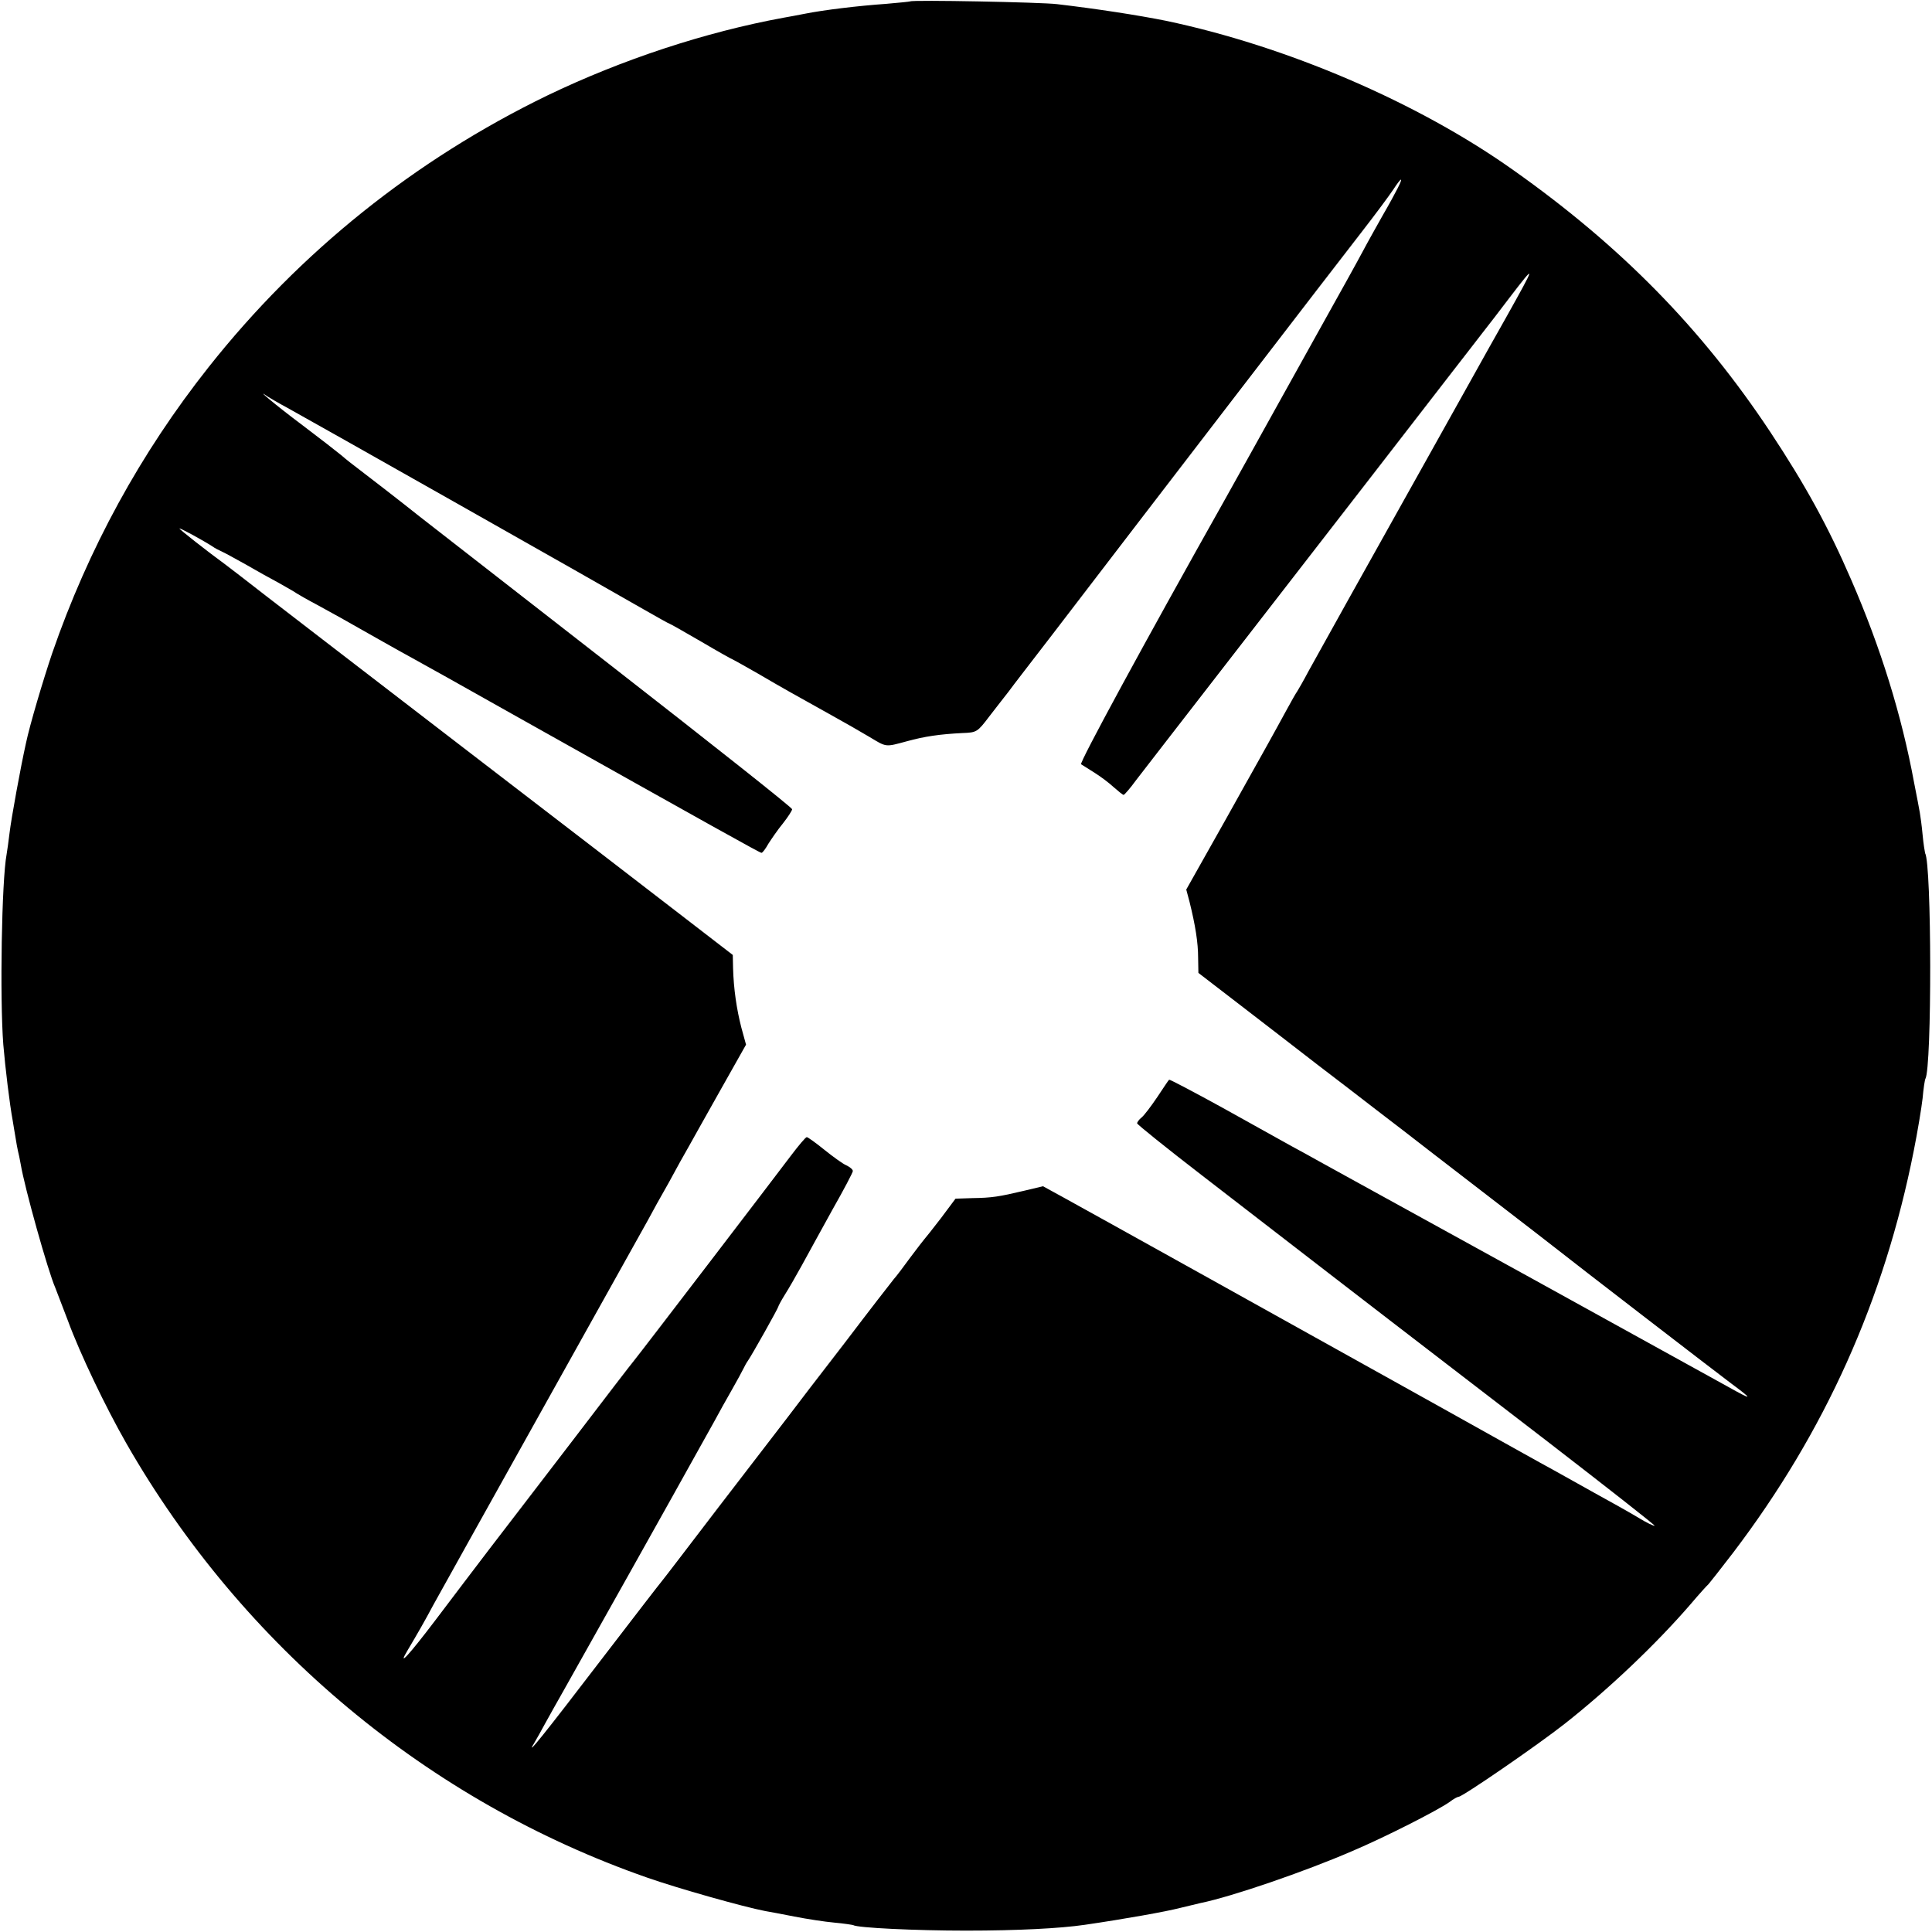 <?xml version="1.0" standalone="no"?>
<!DOCTYPE svg PUBLIC "-//W3C//DTD SVG 20010904//EN"
 "http://www.w3.org/TR/2001/REC-SVG-20010904/DTD/svg10.dtd">
<svg version="1.0" xmlns="http://www.w3.org/2000/svg"
 width="700pt" height="700pt" viewBox="0 0 700 700"
 preserveAspectRatio="xMidYMid meet">
<g transform="translate(0,700) scale(0.1,-0.1)"
fill="#000000" stroke="none">
<path d="M3298 6995 c-2 -1 -41 -5 -88 -9 -100 -7 -225 -22 -295 -36 -27 -5
-61 -12 -75 -14 -284 -52 -587 -152 -857 -282 -480 -233 -896 -566 -1227 -984
-247 -312 -436 -658 -567 -1037 -33 -98 -81 -259 -95 -326 -20 -90 -53 -272
-59 -322 -4 -33 -9 -69 -11 -80 -18 -95 -25 -522 -12 -690 7 -83 23 -216 34
-275 2 -14 7 -41 10 -60 3 -19 7 -42 9 -50 2 -8 7 -30 10 -48 14 -85 99 -388
125 -447 4 -11 25 -65 46 -120 44 -120 137 -314 212 -445 421 -735 1093 -1296
1887 -1573 111 -39 349 -106 427 -121 13 -2 60 -11 106 -20 46 -9 111 -19 145
-22 34 -3 65 -8 68 -9 15 -10 227 -20 409 -20 188 0 341 8 430 21 144 21 295
48 345 61 33 8 67 16 75 18 113 23 378 114 549 188 120 51 307 146 353 178 14
11 29 19 33 19 14 0 286 187 385 265 161 127 330 288 453 430 33 39 63 72 67
75 3 3 44 55 90 115 332 437 547 915 654 1456 14 70 28 155 32 190 3 35 8 67
10 70 24 41 23 779 -1 818 -1 4 -6 33 -9 66 -3 33 -8 69 -10 80 -2 11 -11 61
-21 110 -45 244 -121 489 -228 735 -83 192 -166 343 -293 535 -248 374 -541
673 -930 948 -346 246 -822 450 -1261 542 -100 20 -248 43 -393 60 -56 7 -526
16 -532 10z m1766 -677 c-9 -18 -33 -62 -54 -98 -20 -36 -53 -94 -72 -130 -19
-36 -89 -162 -155 -280 -175 -315 -180 -324 -253 -455 -37 -66 -78 -140 -92
-165 -293 -521 -528 -954 -521 -959 5 -3 27 -17 49 -31 21 -13 53 -37 69 -52
17 -15 33 -28 36 -28 3 0 24 24 45 53 22 28 165 214 319 412 429 553 742 958
824 1064 41 53 91 117 110 142 20 25 65 84 100 130 98 128 97 124 -12 -71 -11
-19 -93 -165 -182 -325 -89 -159 -174 -312 -190 -340 -126 -225 -314 -562
-343 -615 -19 -36 -38 -69 -42 -75 -4 -5 -22 -37 -40 -70 -50 -92 -67 -122
-219 -394 l-143 -254 12 -45 c21 -85 31 -147 31 -202 l1 -55 156 -120 c86 -66
210 -162 276 -213 67 -51 162 -124 211 -162 50 -38 142 -109 205 -158 377
-290 446 -344 460 -355 28 -23 572 -442 623 -480 81 -60 78 -62 -13 -11 -47
26 -366 202 -710 392 -708 390 -709 390 -770 424 -25 14 -70 39 -100 55 -30
17 -142 79 -248 138 -107 59 -195 105 -196 103 -2 -1 -21 -30 -43 -63 -23 -34
-48 -67 -57 -74 -9 -7 -16 -17 -16 -21 0 -4 107 -90 238 -191 464 -358 519
-401 687 -530 94 -72 346 -266 562 -432 215 -166 390 -303 388 -305 -2 -2 -30
11 -62 31 -32 19 -103 59 -158 89 -55 31 -120 67 -145 81 -25 13 -223 124
-440 245 -217 121 -591 329 -830 462 -239 133 -468 260 -508 282 l-73 40 -67
-16 c-93 -22 -118 -26 -189 -27 l-61 -2 -53 -71 c-30 -39 -57 -73 -60 -76 -3
-3 -25 -32 -50 -65 -24 -33 -51 -69 -61 -80 -9 -11 -89 -114 -177 -230 -89
-115 -184 -239 -211 -275 -28 -36 -138 -180 -246 -320 -107 -140 -200 -262
-207 -270 -7 -8 -104 -134 -216 -280 -208 -272 -278 -359 -247 -308 9 15 28
49 42 75 14 26 46 82 69 123 37 65 430 766 490 875 12 22 36 65 53 95 16 30
45 82 64 115 19 33 37 67 41 75 4 8 11 22 17 30 17 25 110 191 110 196 0 2 10
21 23 42 13 20 41 69 62 107 21 39 71 129 111 202 41 72 74 135 74 140 0 6
-11 15 -24 21 -12 5 -48 31 -79 56 -31 25 -60 46 -64 46 -5 -1 -30 -31 -58
-68 -54 -72 -548 -718 -568 -742 -7 -8 -107 -138 -222 -289 -116 -151 -252
-329 -303 -395 -51 -67 -137 -180 -192 -253 -100 -132 -142 -177 -103 -112 38
64 61 104 93 164 18 33 195 350 393 705 198 355 371 665 385 690 13 25 47 86
75 135 27 50 59 108 72 130 12 22 64 114 115 205 l93 165 -17 62 c-17 66 -28
140 -30 216 l-1 47 -192 148 c-105 81 -457 352 -783 602 -326 250 -647 498
-715 550 -67 52 -134 104 -149 115 -66 48 -166 127 -166 130 0 4 86 -43 120
-65 8 -6 24 -14 35 -19 11 -5 49 -26 85 -46 36 -21 90 -51 120 -67 30 -17 60
-34 65 -38 6 -4 39 -23 75 -42 66 -36 84 -46 225 -126 44 -25 98 -55 120 -67
22 -12 191 -106 375 -210 713 -400 883 -495 889 -495 4 0 15 15 25 33 11 17
34 51 53 74 18 23 33 46 33 51 0 6 -296 240 -658 522 -361 281 -672 523 -691
538 -65 52 -188 147 -221 172 -19 14 -48 37 -64 51 -17 14 -80 63 -141 109
-95 71 -177 140 -125 103 8 -5 40 -24 70 -40 61 -33 1154 -651 1294 -732 49
-28 90 -51 92 -51 2 0 53 -29 115 -65 61 -36 113 -65 115 -65 1 0 42 -23 91
-51 92 -54 125 -72 263 -149 47 -26 110 -62 140 -80 63 -38 57 -37 135 -16 65
18 121 26 202 30 52 2 54 3 98 61 26 33 57 74 70 90 12 17 85 111 161 210 332
434 1036 1350 1118 1455 49 63 100 132 114 153 30 46 38 48 16 5z"/>
</g>
</svg>
